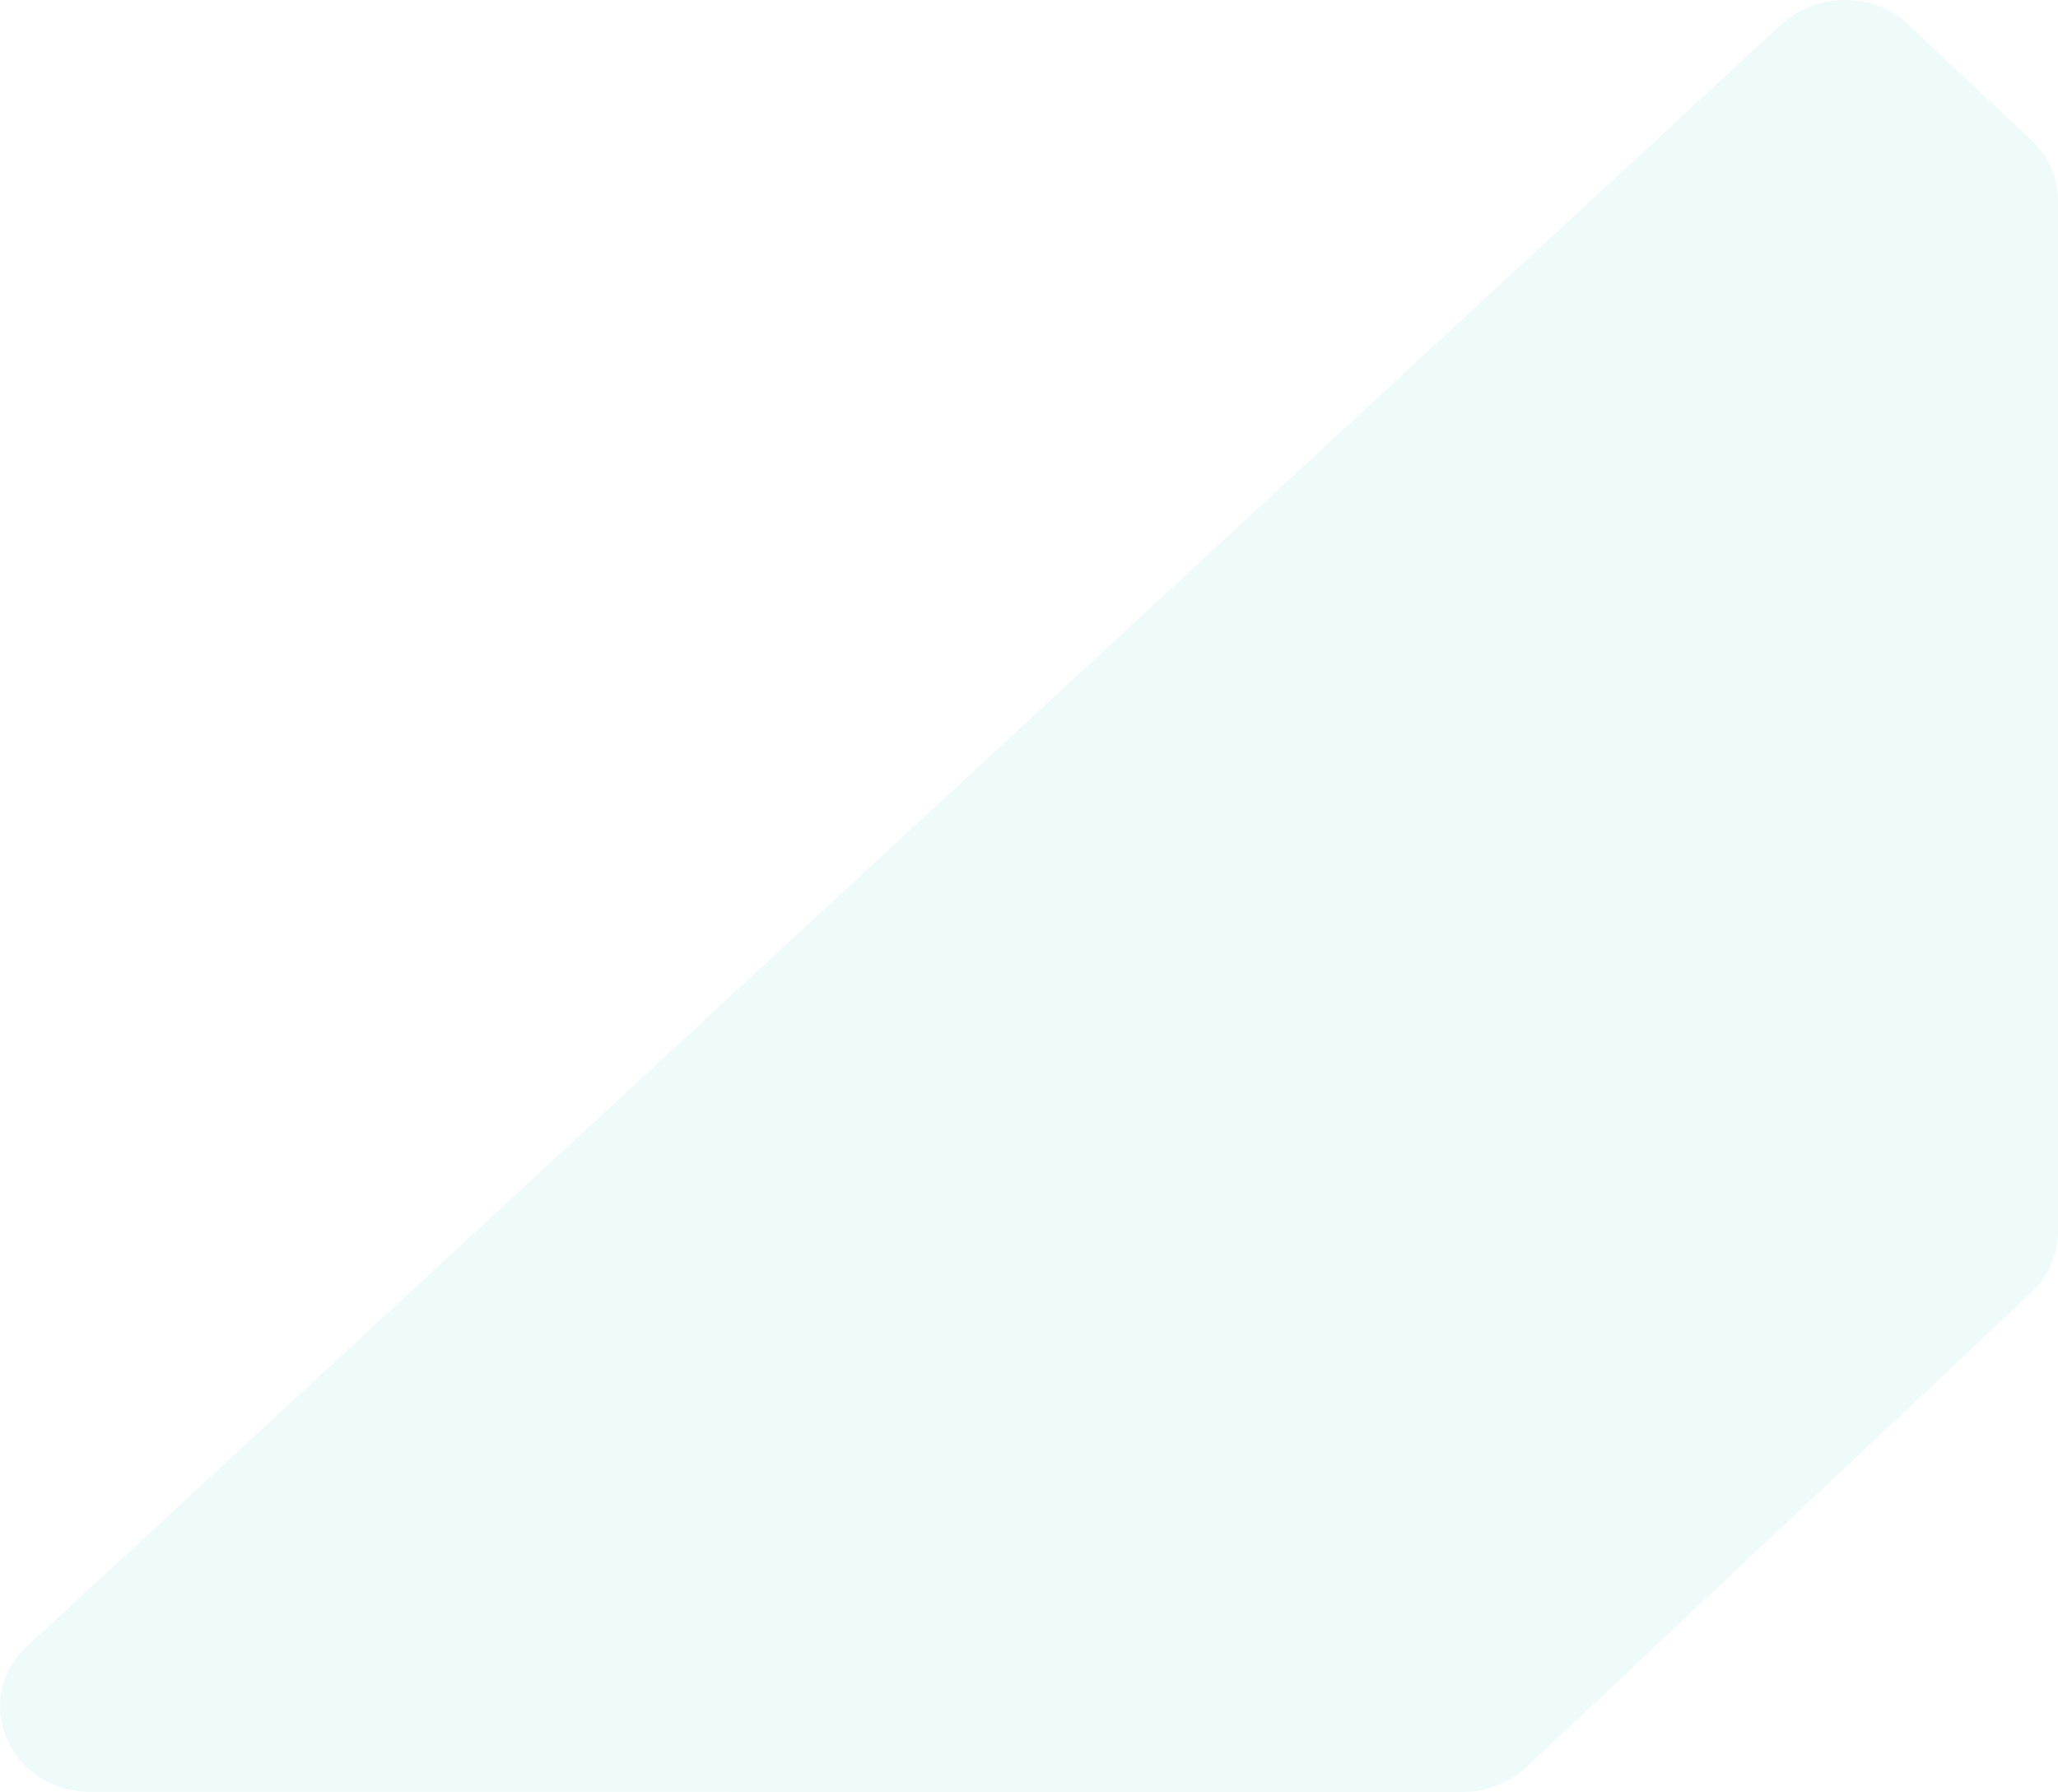 <svg width="356" height="310" fill="none" xmlns="http://www.w3.org/2000/svg"><path d="M330.19 4.315l21.222 19.953c2.939 2.762 4.588 6.51 4.588 10.418v178.497c0 3.907-1.649 7.655-4.588 10.418l-87.306 82.085c-2.939 2.763-6.925 4.314-11.081 4.314H15.699c-14.022 0-20.983-15.99-10.985-25.236L308.124 4.228c6.132-5.67 15.983-5.633 22.066.087z" fill="#54CED6" fill-opacity=".09"/></svg>